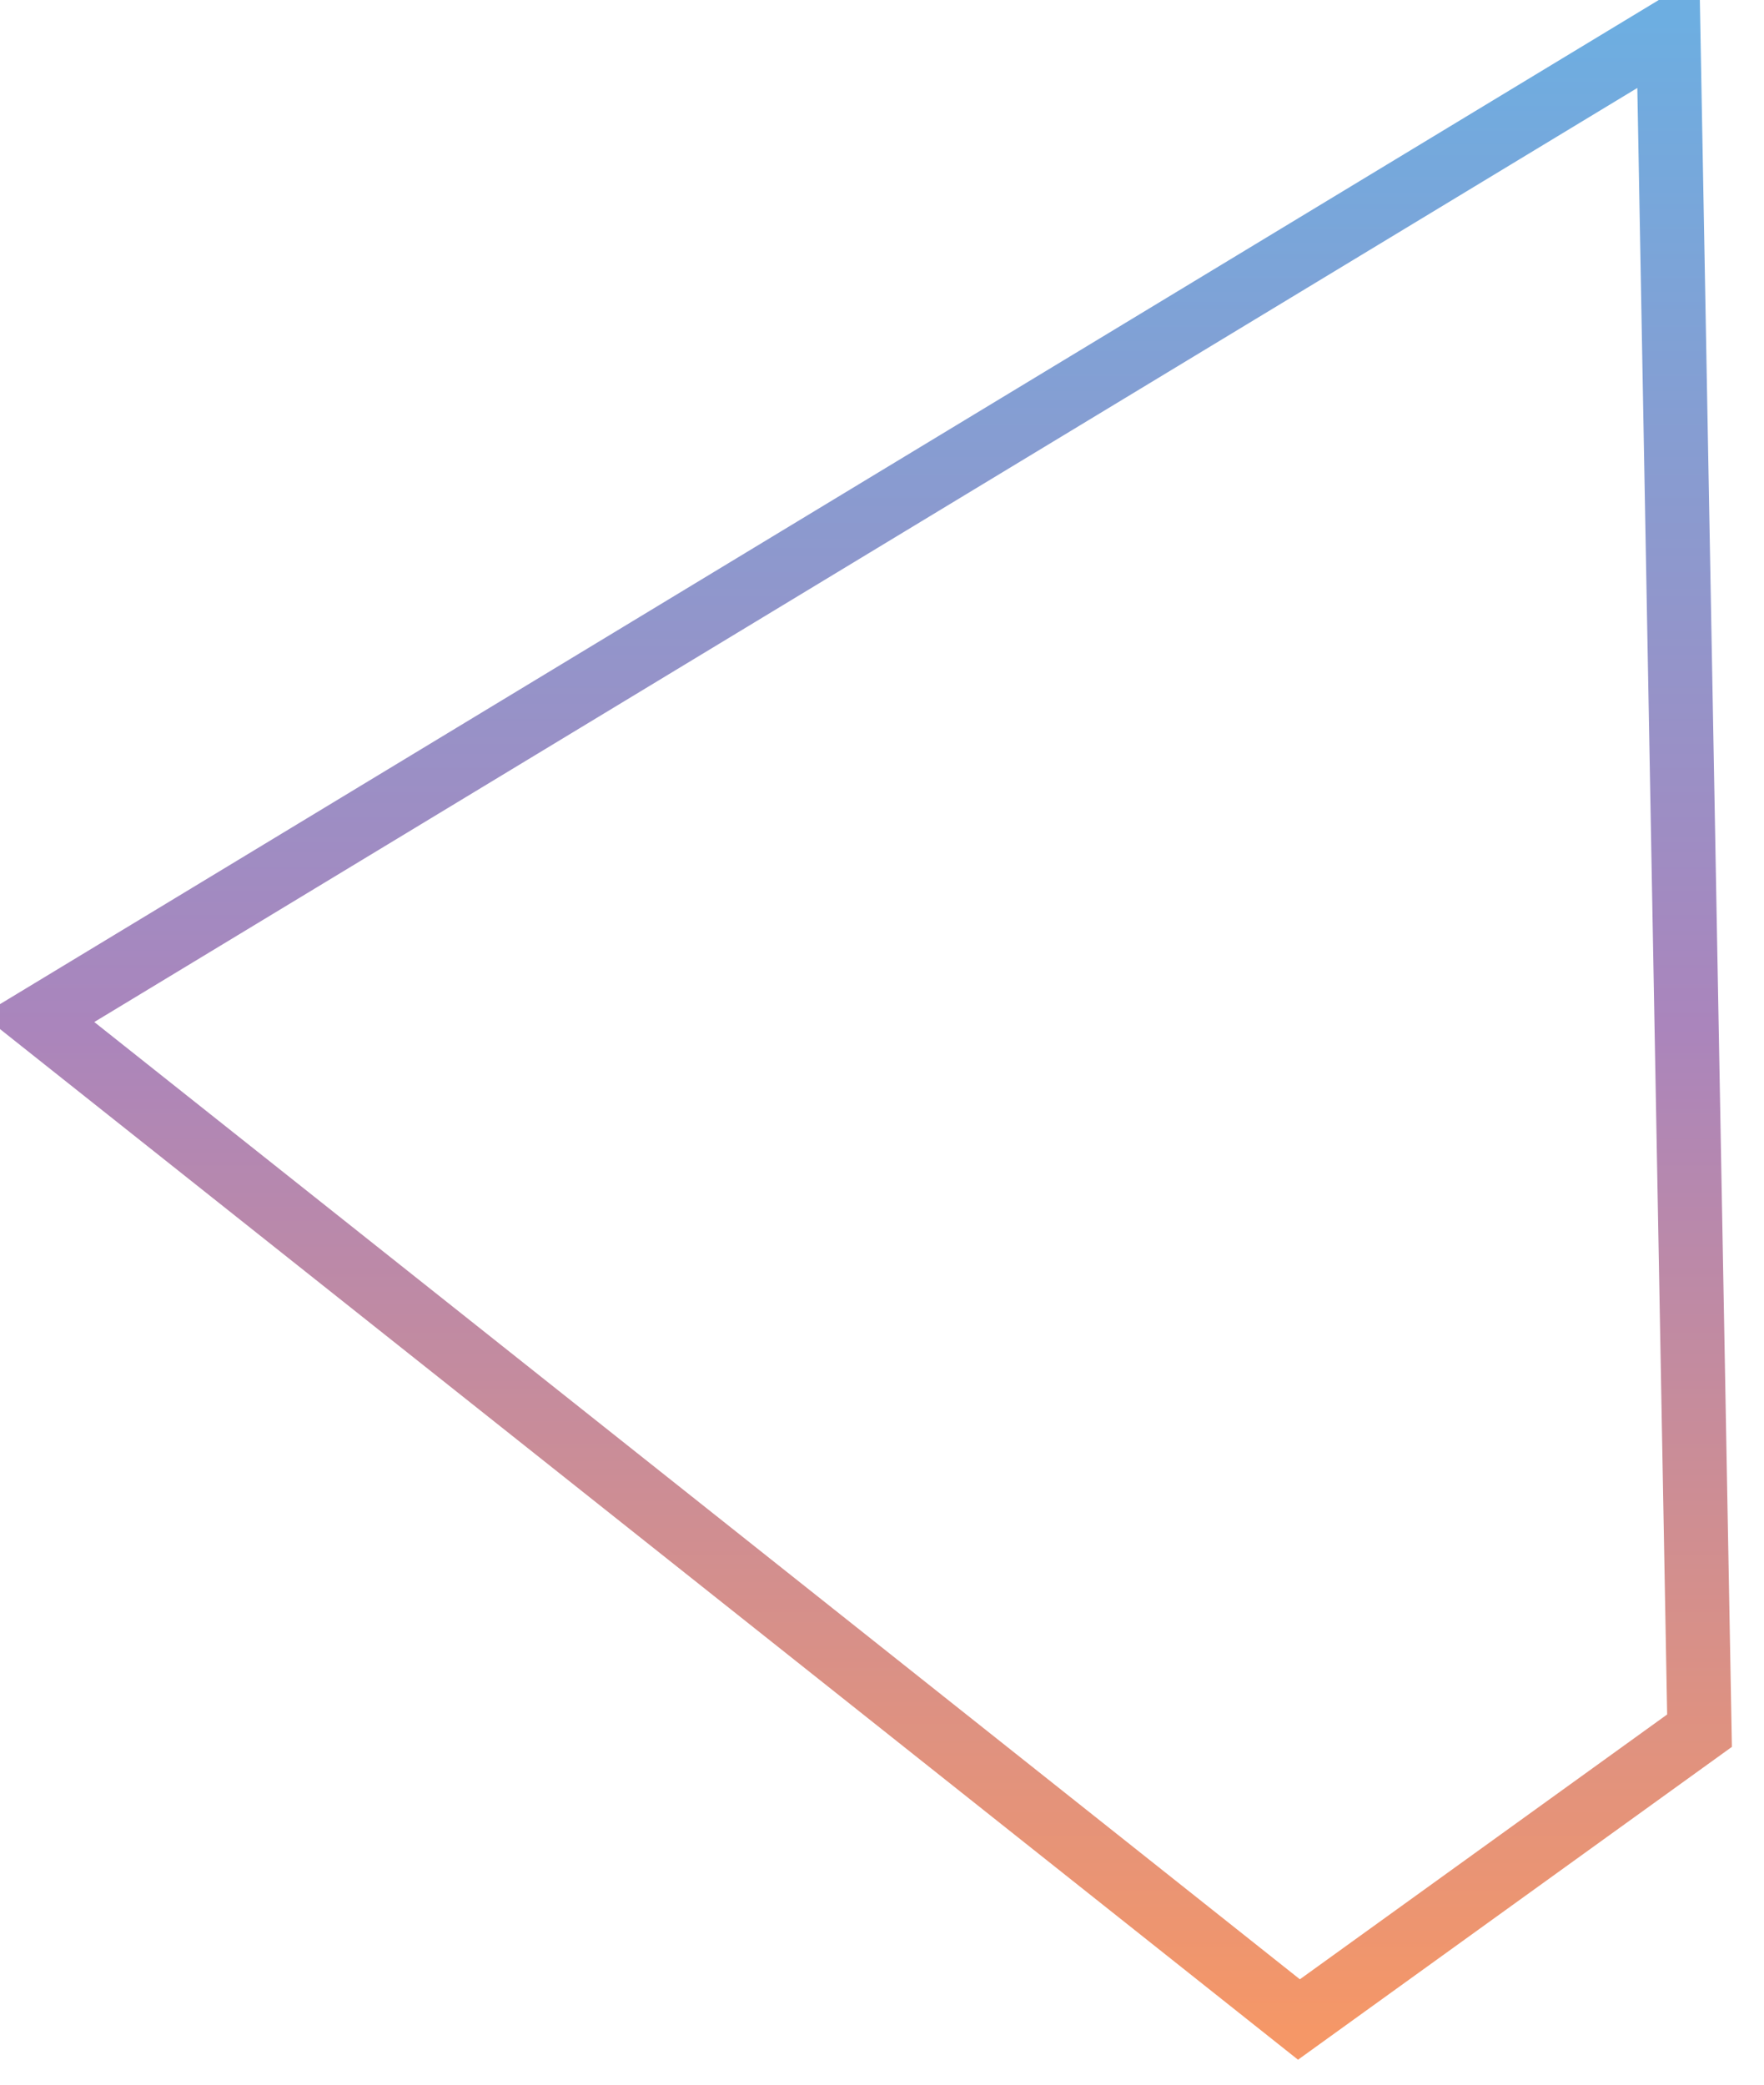 <svg
        xmlns="http://www.w3.org/2000/svg"
        xmlns:xlink="http://www.w3.org/1999/xlink"
        width="27.5px" height="32.5px">
    <defs>
        <linearGradient id="PSgrad_0" x1="0%" x2="0%" y1="100%" y2="0%">
            <stop offset="0%" stop-color="rgb(245,151,103)" stop-opacity="1" />
            <stop offset="50%" stop-color="rgb(170,133,188)" stop-opacity="1" />
            <stop offset="100%" stop-color="rgb(109,174,225)" stop-opacity="1" />
        </linearGradient>

    </defs>
    <path fill-rule="evenodd"  fill="none"
          d="M26.009,0.494 L26.495,26.981 L20.250,31.484 L0.596,15.878 L26.009,0.494 Z"/>
    <path stroke="url(#PSgrad_0)" stroke-width="1px" stroke-linecap="butt" stroke-linejoin="miter" fill="transparent"
          d="M26.009,0.494 L26.495,26.981 L20.250,31.484 L0.596,15.878 L26.009,0.494 Z"/>
</svg>